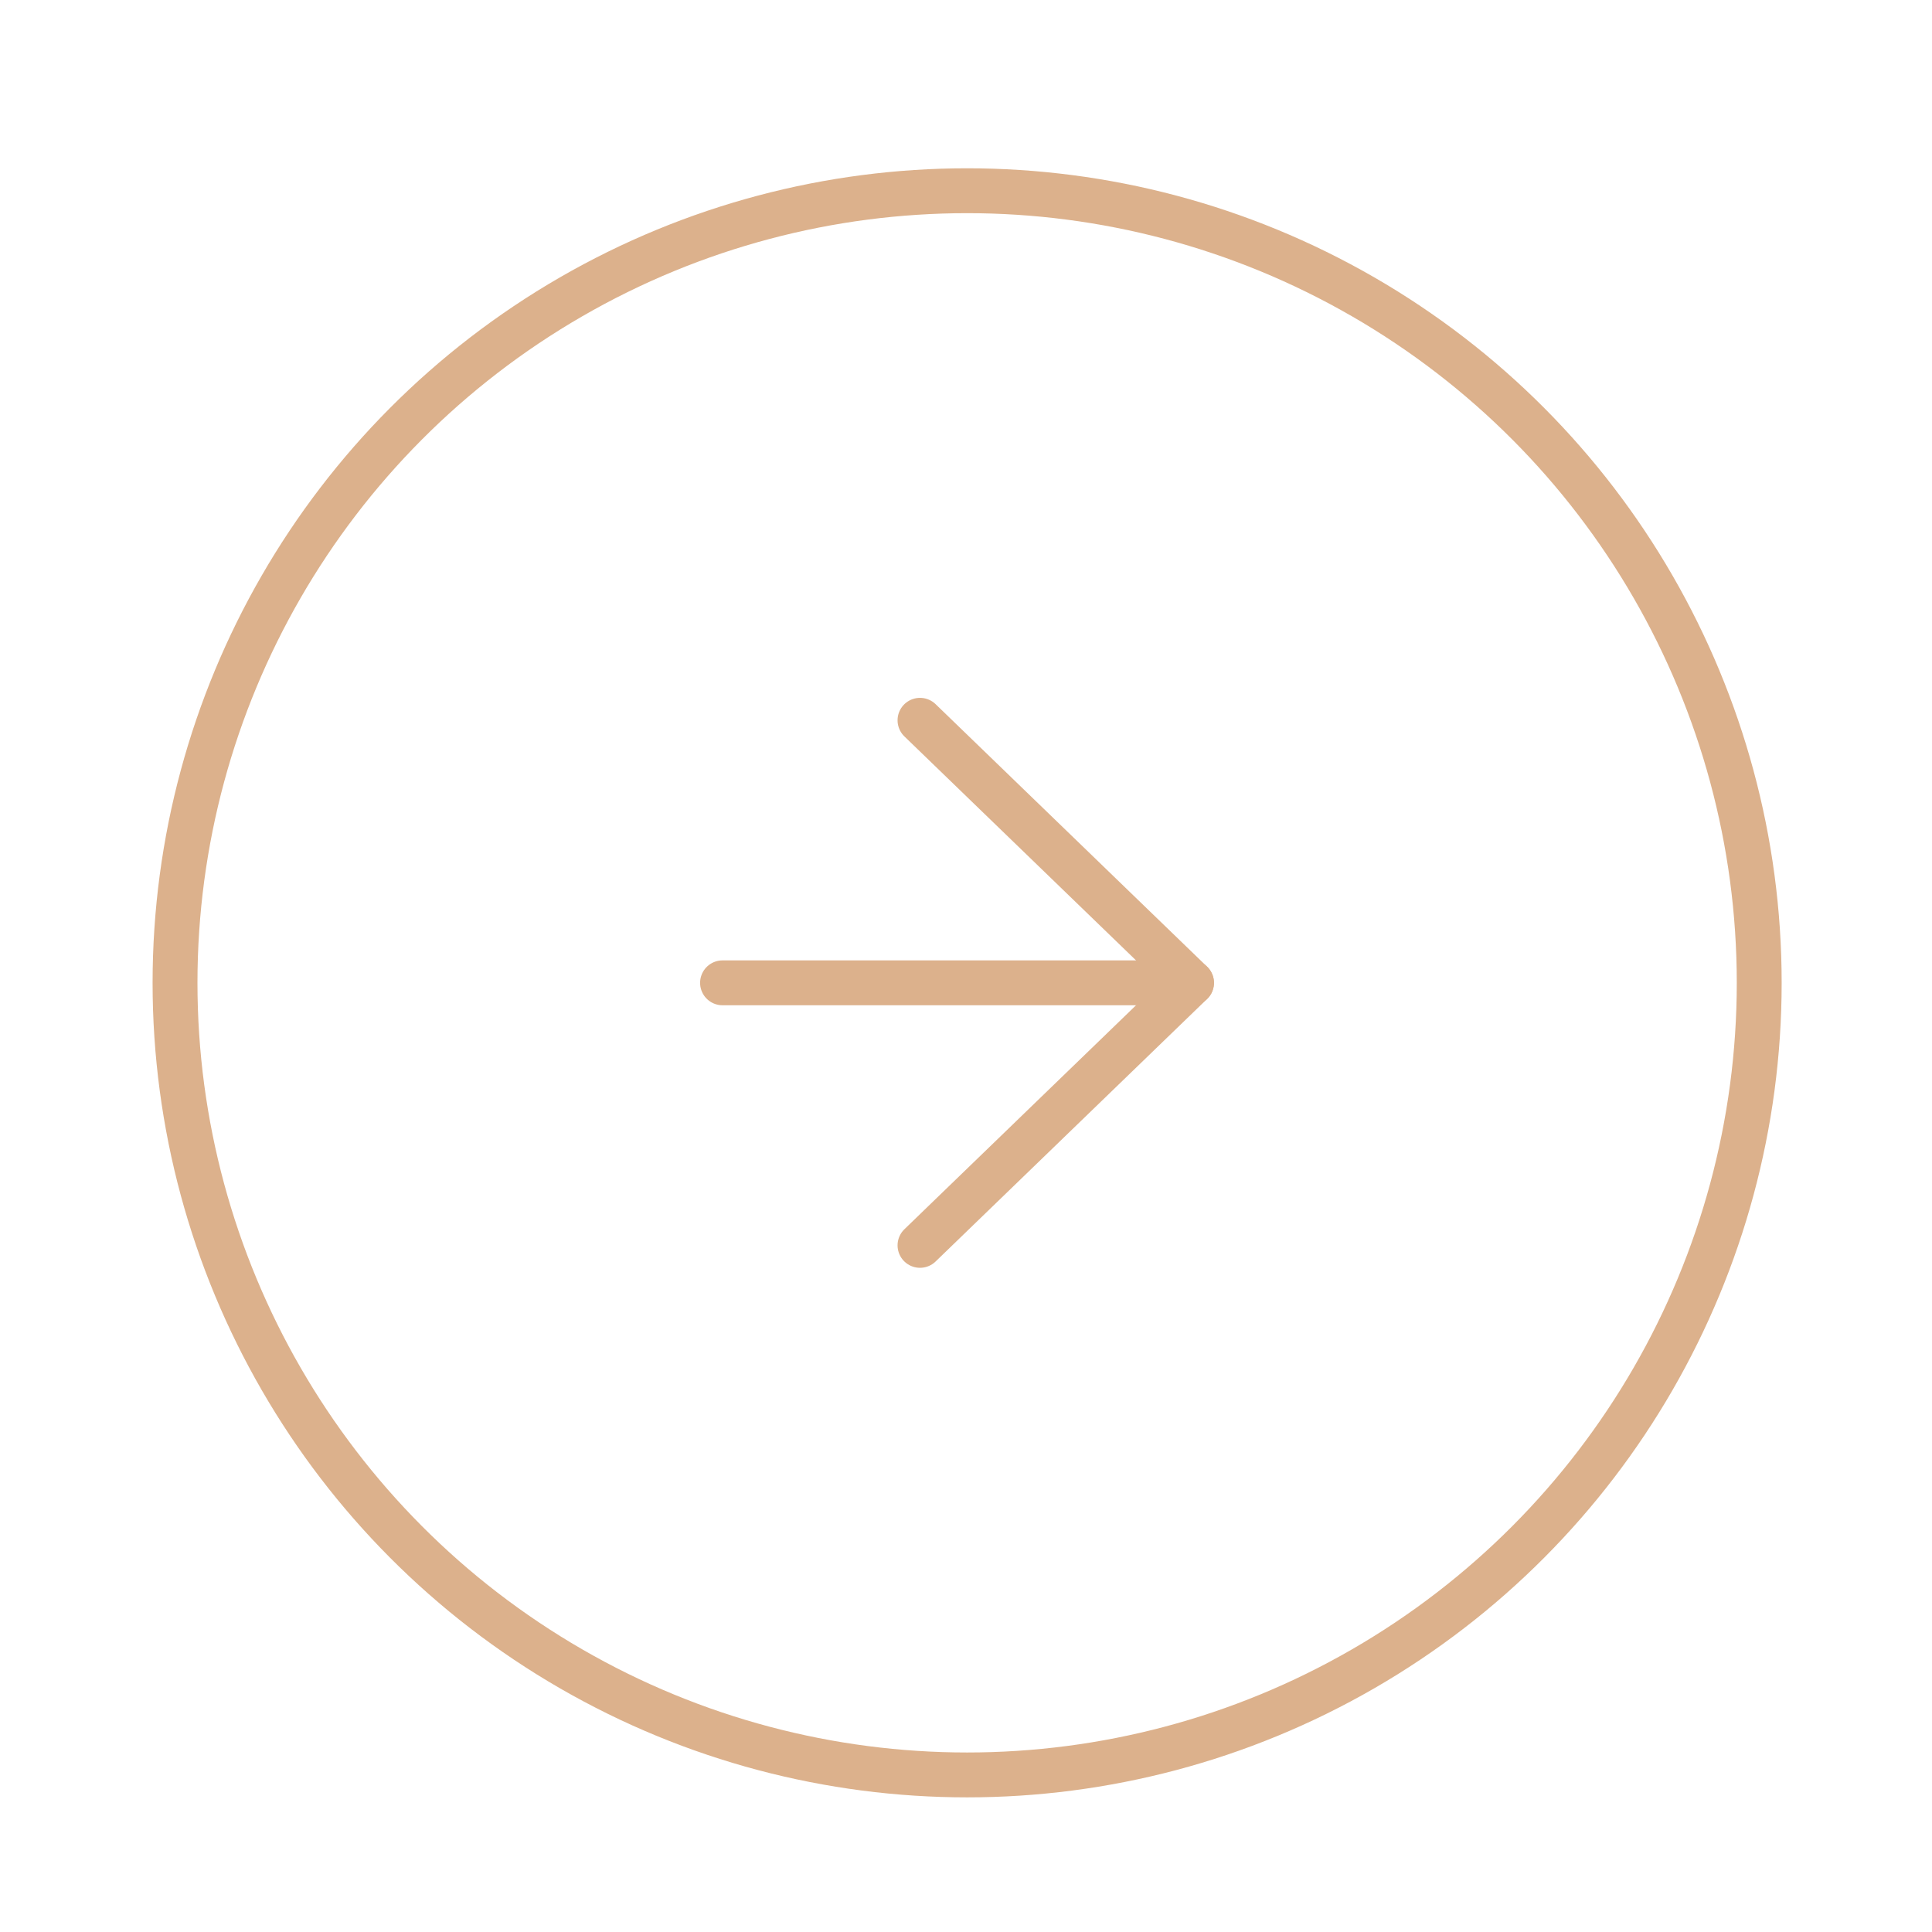 <?xml version="1.0" encoding="utf-8"?>
<!-- Generator: Adobe Illustrator 25.0.0, SVG Export Plug-In . SVG Version: 6.00 Build 0)  -->
<svg version="1.1" id="图层_1" xmlns="http://www.w3.org/2000/svg" xmlns:xlink="http://www.w3.org/1999/xlink" x="0px" y="0px"
	 viewBox="0 0 86.1 86.1" style="enable-background:new 0 0 86.1 86.1;" xml:space="preserve">
<style type="text/css">
	.st0{fill:none;stroke:#DCB18C;stroke-width:2;stroke-linecap:round;stroke-linejoin:round;stroke-miterlimit:10;}
</style>
<polyline class="st0" points="41,32.1 53.1,43.8 41,55.5 "/>
<line class="st0" x1="53.1" y1="43.8" x2="32.2" y2="43.8"/>
<circle class="st0" cx="43.1" cy="43.8" r="35.3"/>
</svg>
